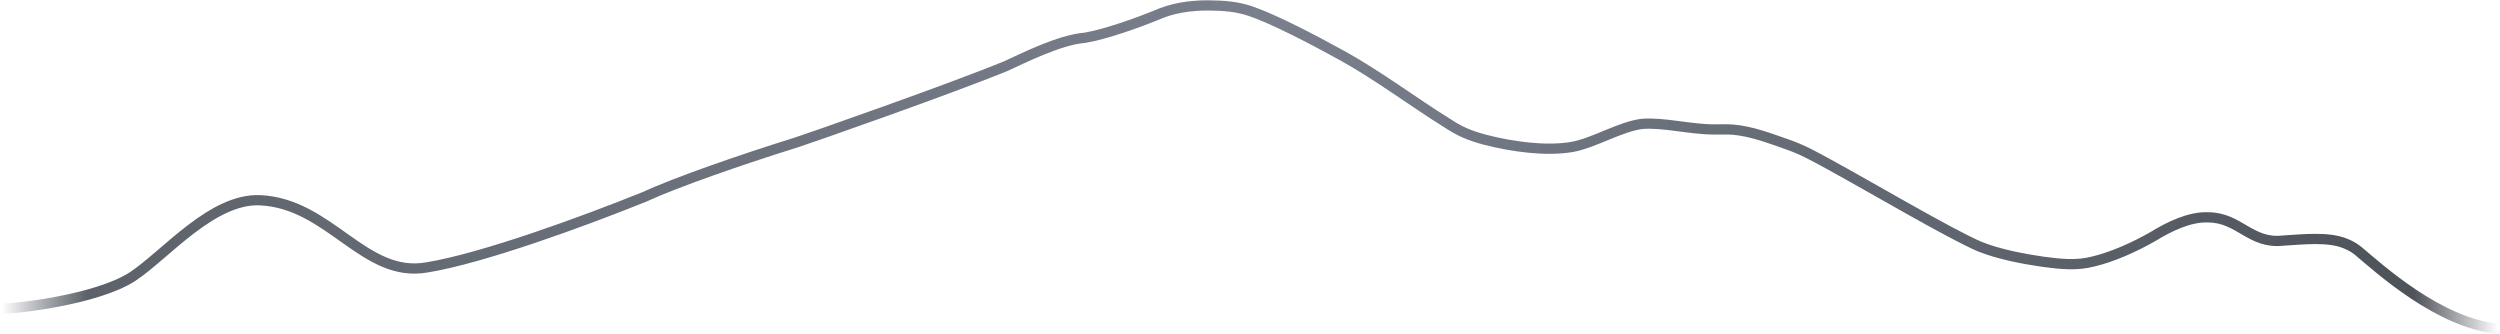 <?xml version="1.0" encoding="utf-8"?>
<svg xmlns="http://www.w3.org/2000/svg" fill="none" height="100%" overflow="visible" preserveAspectRatio="none" style="display: block;" viewBox="0 0 1384 185" width="100%">
<path d="M1 170.722C6.272 171.321 53.844 166.131 73.681 152.918C91.712 140.901 117.457 109.778 143.859 110.851C182.65 112.54 201.626 154.325 236.499 148.009C266.963 143.065 322.904 122.657 356.485 109.092C374.168 100.928 410.744 88.243 440.551 78.954C447.033 76.948 528.063 48.499 557.172 36.448C565.973 32.436 586.712 21.933 600.723 20.895C611.739 19.118 630.858 12.221 639.638 8.615C648.623 4.515 658.655 2.932 669.158 3.002C677.692 3.09 684.728 3.653 692.092 6.099C705.139 10.532 726.884 21.845 743.623 31.117C762.557 41.585 783.42 57.156 800.918 67.976C807.893 72.585 813.042 74.925 822.089 77.353C837.536 81.329 855.752 83.775 870.276 81.364C882.933 78.989 896.759 70.14 909.027 68.591C920.617 67.606 935.695 71.653 948.844 71.653C952.414 71.705 955.901 71.494 959.45 71.776C969.378 72.656 978.938 76.245 988.538 79.623C998.016 82.842 1003.9 86.308 1012.56 90.988C1037.77 104.817 1079.52 129.448 1095.89 136.485C1106.45 140.76 1120.13 143.347 1131.17 144.93C1140.61 146.179 1149.53 147.2 1158.89 144.754C1169.86 142.15 1182.21 136.485 1191.81 130.978C1200.67 125.56 1212.1 119.842 1222.56 120.334C1239.59 120.405 1245.99 135.254 1263.86 133.195C1275.1 132.491 1288.84 130.996 1298.01 134.655C1301.31 135.94 1303.28 137.136 1305.52 138.913C1316.78 148.326 1350.14 178.974 1383 182" id="Vector" stroke="url(#paint0_linear_0_122)" stroke-width="5.67"/>
<defs>
<linearGradient gradientUnits="userSpaceOnUse" id="paint0_linear_0_122" x1="1" x2="1383" y1="92.5" y2="92.5">
<stop stop-color="#464D57" stop-opacity="0"/>
<stop offset="0.034" stop-color="#5D626A"/>
<stop offset="0.51" stop-color="#79808C"/>
<stop offset="0.966" stop-color="#4E535A"/>
<stop offset="1" stop-color="#40444A" stop-opacity="0"/>
</linearGradient>
</defs>
</svg>